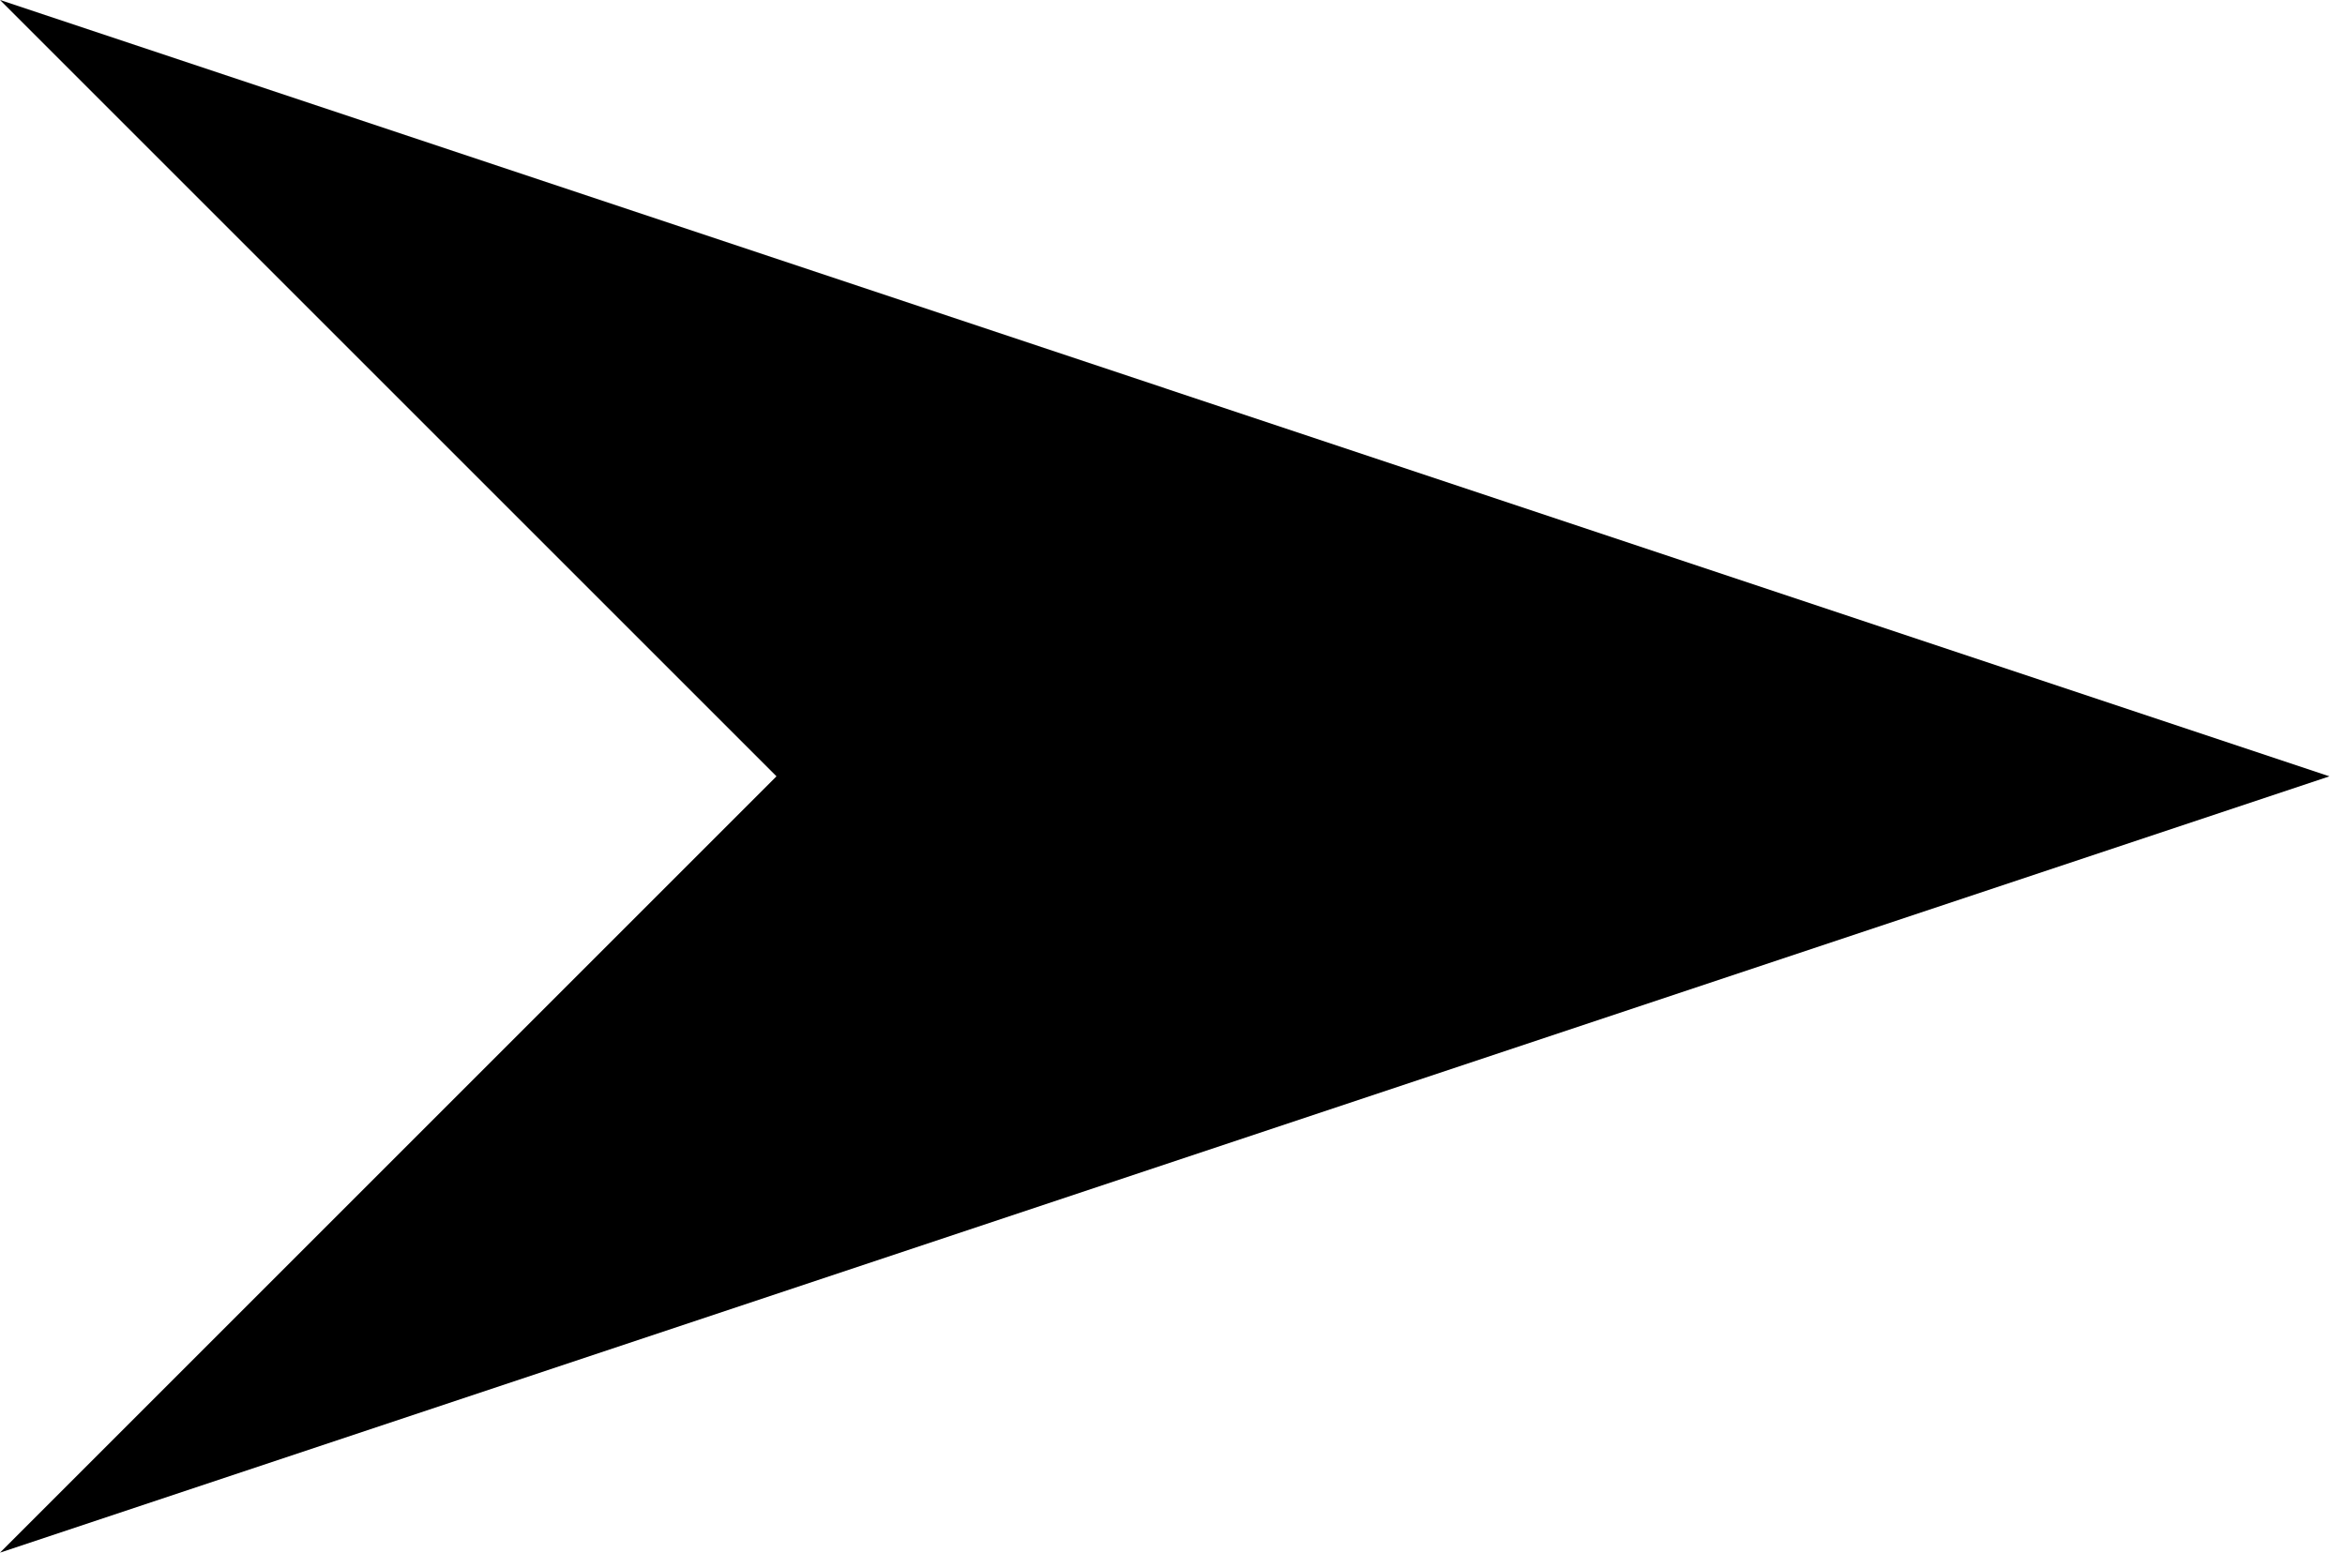 <?xml version="1.0" standalone="no"?>
<!DOCTYPE svg PUBLIC "-//W3C//DTD SVG 1.1//EN" "http://www.w3.org/Graphics/SVG/1.1/DTD/svg11.dtd">

<svg width="151px" height="101px" version="1.1" xmlns="http://www.w3.org/2000/svg">

<polyline points="0,0 150,50 0,100 50,50" />

</svg>